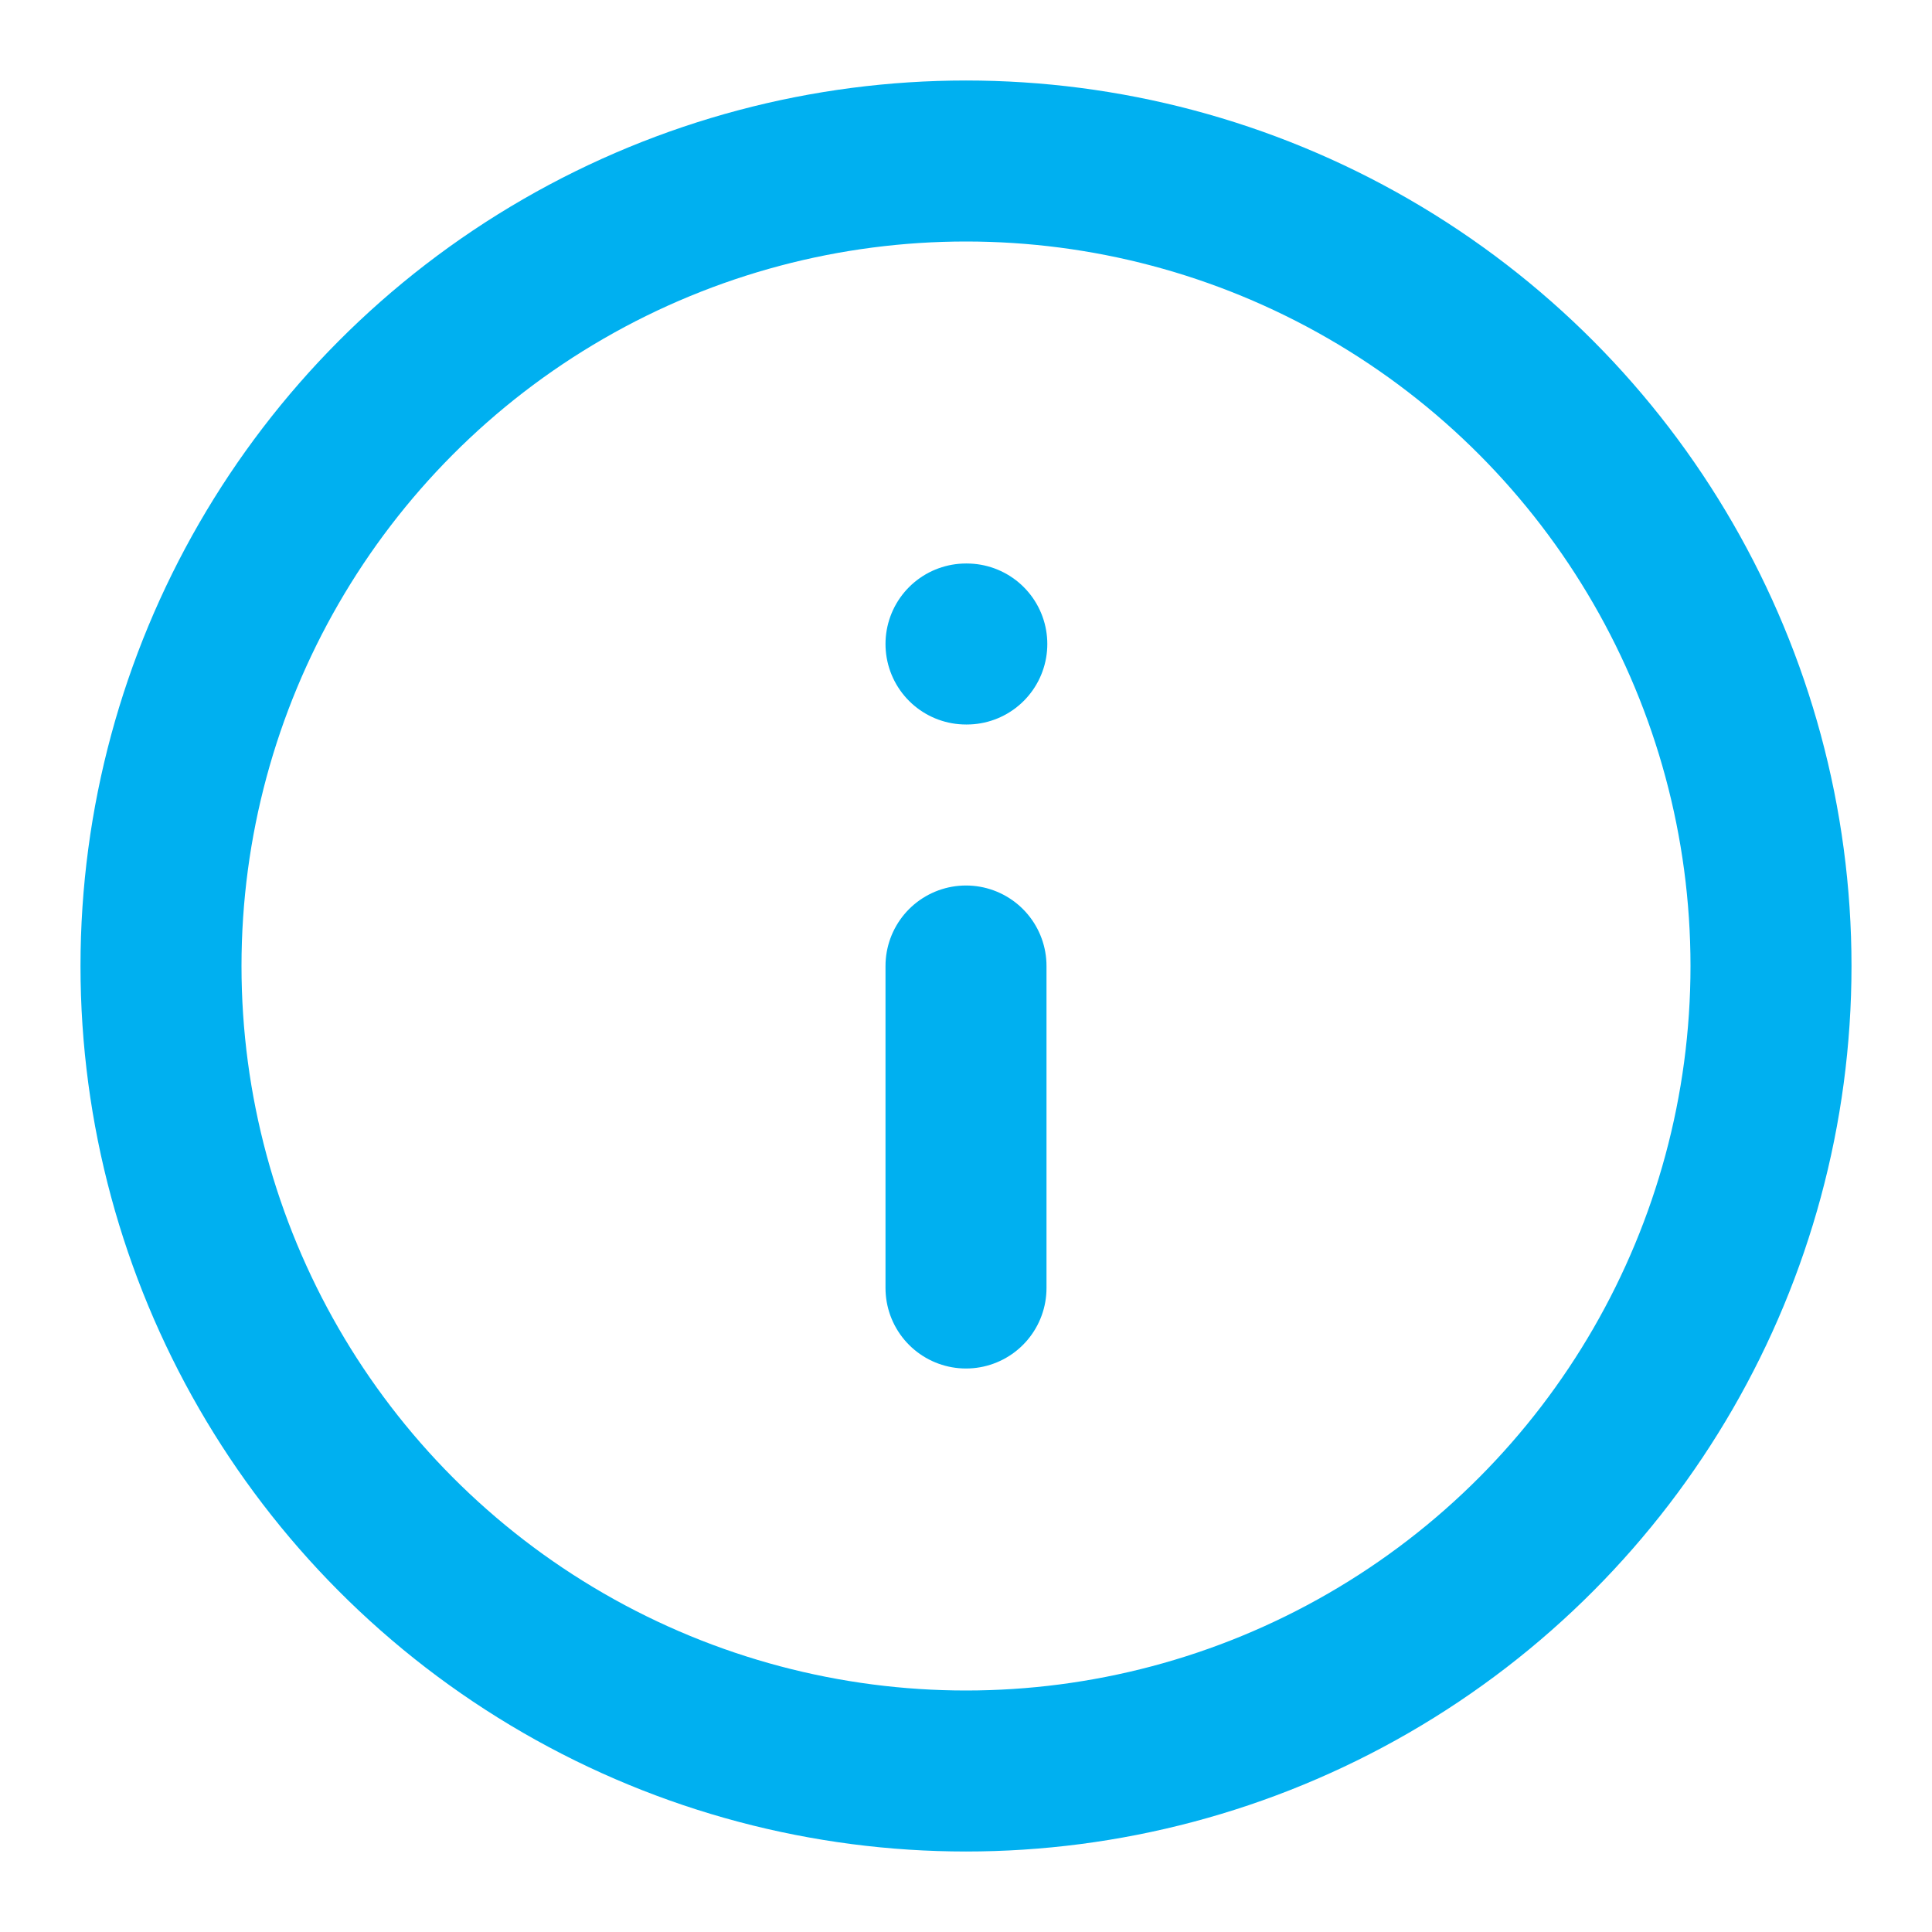 <svg xmlns="http://www.w3.org/2000/svg" width="64" height="64" viewBox="0 0 24 24" fill="none" stroke="#00B0F0" stroke-width="2" stroke-linecap="round" stroke-linejoin="round"><circle cx="12" cy="12" r="10"></circle><line x1="12" y1="16" x2="12" y2="12"></line><line x1="12" y1="8" x2="12.01" y2="8"></line></svg>
